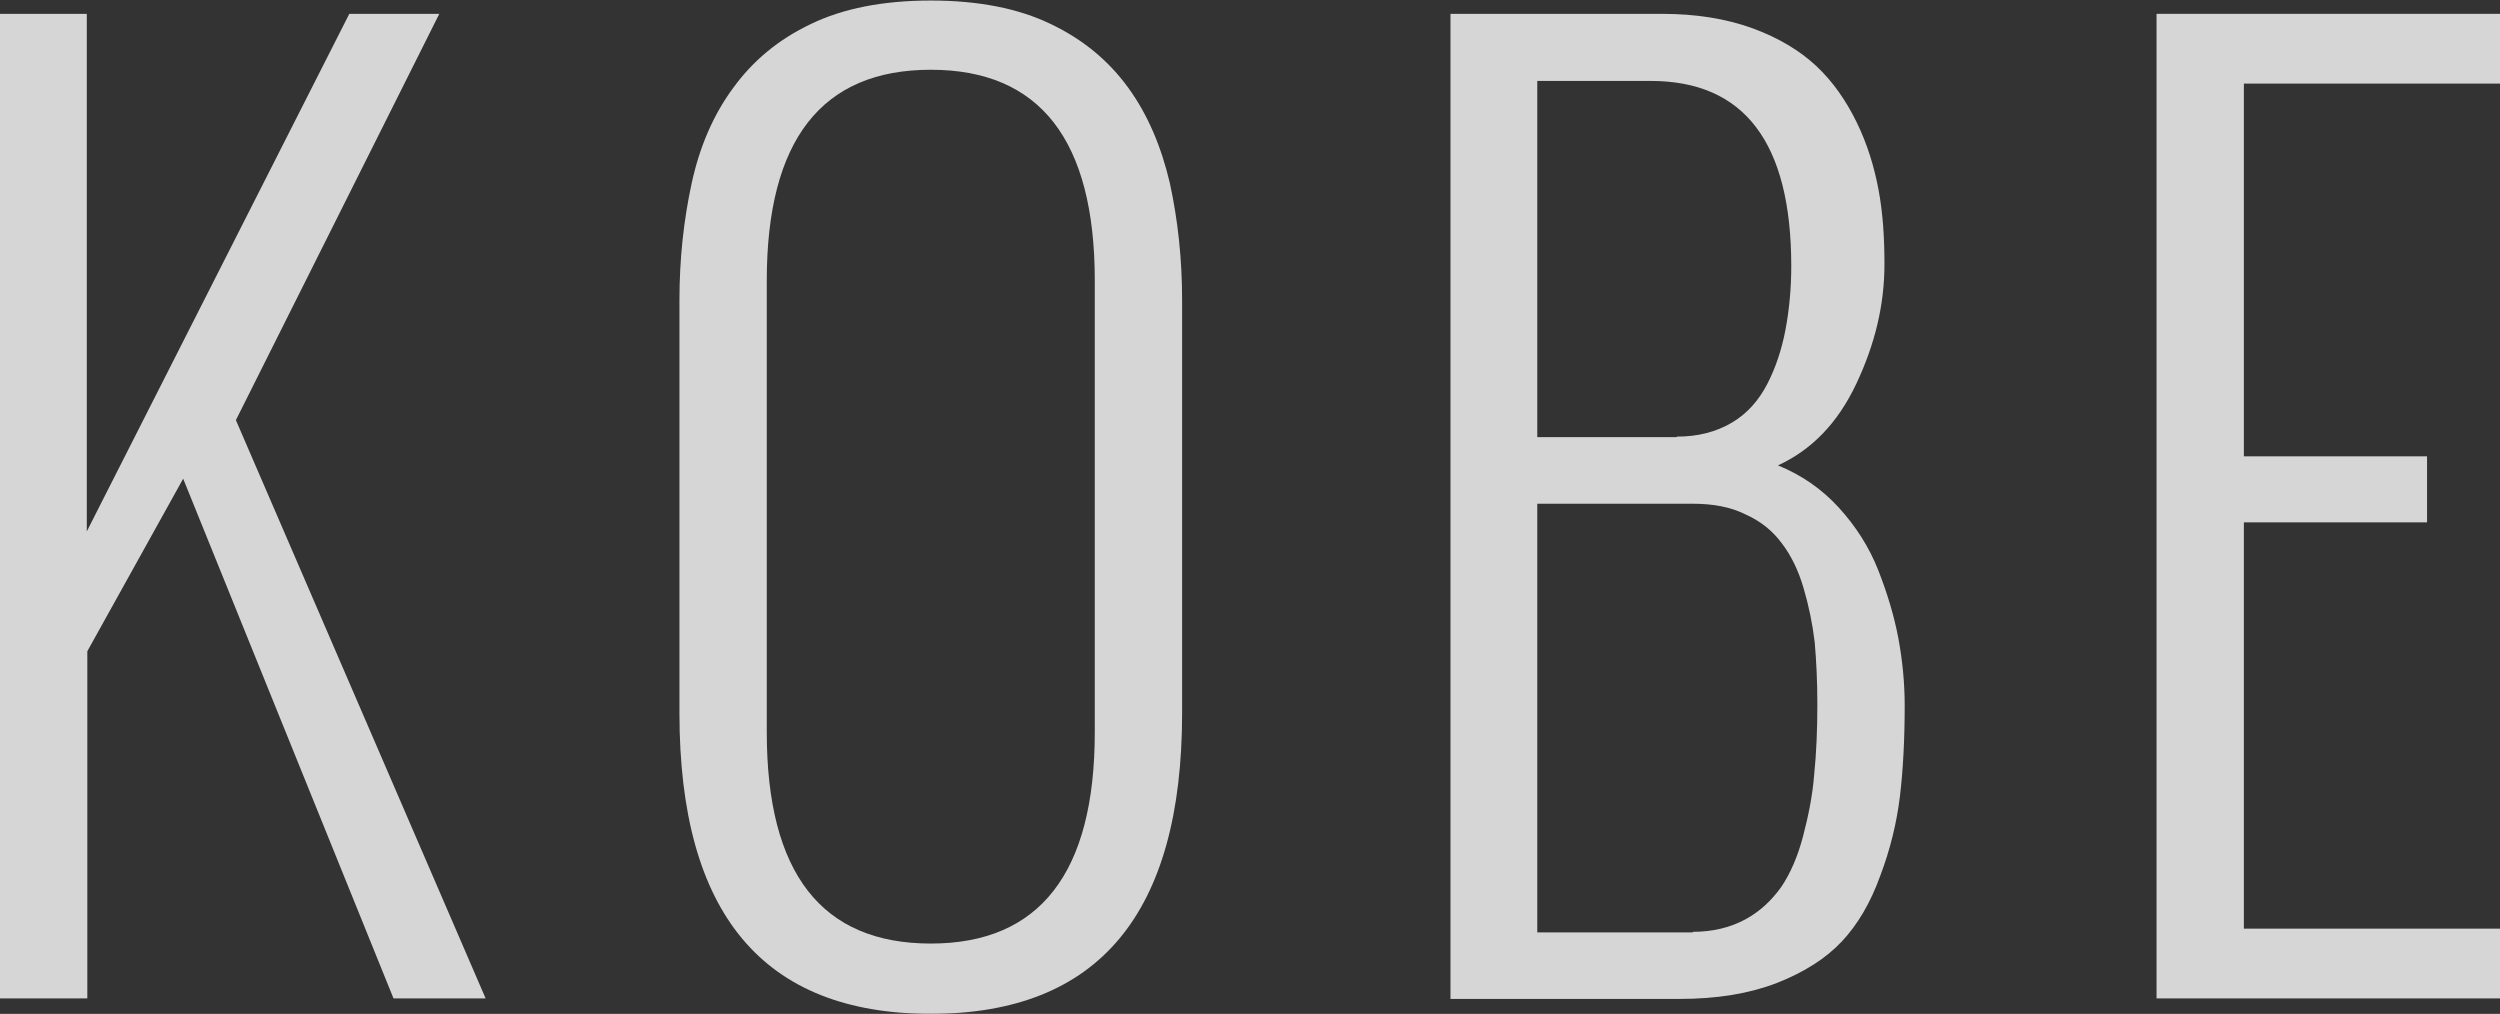 <?xml version="1.0" encoding="UTF-8"?>
<svg id="_レイヤー_2" data-name="レイヤー 2" xmlns="http://www.w3.org/2000/svg" width="46.95" height="19.04" viewBox="0 0 46.95 19.04">
  <rect x="0" y="0" width="46.95" height="19.04" fill="#333333" stroke="none"/>
  <defs>
    <style>
      .cls-1 {
        fill: #fff;
      }

      .cls-2 {
        opacity: .8;
      }
    </style>
  </defs>
  <g id="image">
    <g class="cls-2">
      <g>
        <path class="cls-1" d="M0,.26h1.63v9.72L6.56.26h1.69l-3.82,7.63,4.69,10.86h-1.73l-3.95-9.76-1.8,3.24v6.52H0V.26Z"/>
        <path class="cls-1" d="M12.76,5.64c0-.78.08-1.51.23-2.2.15-.69.41-1.29.78-1.79.37-.51.85-.91,1.46-1.2.6-.29,1.35-.44,2.25-.44s1.65.15,2.25.44c.61.29,1.09.69,1.46,1.2.37.51.62,1.11.78,1.79.15.69.23,1.42.23,2.2v7.75c0,3.77-1.57,5.65-4.72,5.65s-4.72-1.88-4.72-5.65v-7.75ZM20.56,5.27c0-2.64-1.03-3.96-3.08-3.96s-3.08,1.32-3.08,3.96v8.48c0,2.65,1.03,3.97,3.08,3.97s3.08-1.33,3.08-3.97V5.27Z"/>
        <path class="cls-1" d="M27.24.26h3.97c.64,0,1.2.09,1.7.27.49.18.89.42,1.2.71.31.29.56.65.76,1.06s.33.84.41,1.27.11.89.11,1.39c0,.77-.18,1.51-.53,2.25s-.84,1.24-1.47,1.53c.44.18.82.44,1.14.79.32.35.57.74.74,1.17s.3.86.38,1.28c.08.43.12.85.12,1.27,0,.64-.03,1.21-.09,1.71-.06.49-.18.99-.37,1.49-.18.5-.42.91-.72,1.23s-.71.58-1.22.78c-.52.2-1.12.3-1.83.3h-4.3V.26ZM31.49,8.2c.4,0,.74-.09,1.03-.26.29-.17.51-.42.67-.73.16-.31.27-.65.34-1.01.07-.37.11-.77.11-1.2,0-2.32-.88-3.48-2.64-3.48h-2.13v6.69h2.62ZM31.79,17.5c.37,0,.7-.08.98-.23.28-.15.5-.36.68-.61.17-.25.31-.57.41-.95.1-.38.18-.77.21-1.16.04-.39.06-.83.06-1.32,0-.44-.02-.83-.05-1.17-.04-.34-.11-.68-.21-1.02-.1-.34-.24-.62-.41-.84-.17-.23-.39-.41-.68-.54-.28-.14-.61-.2-.99-.2h-2.92v8.05h2.92Z"/>
        <path class="cls-1" d="M40.5.26h6.45v1.31h-4.81v7h3.44v1.24h-3.44v7.63h4.81v1.31h-6.45V.26Z"/>
      </g>
    </g>
  </g>
</svg>